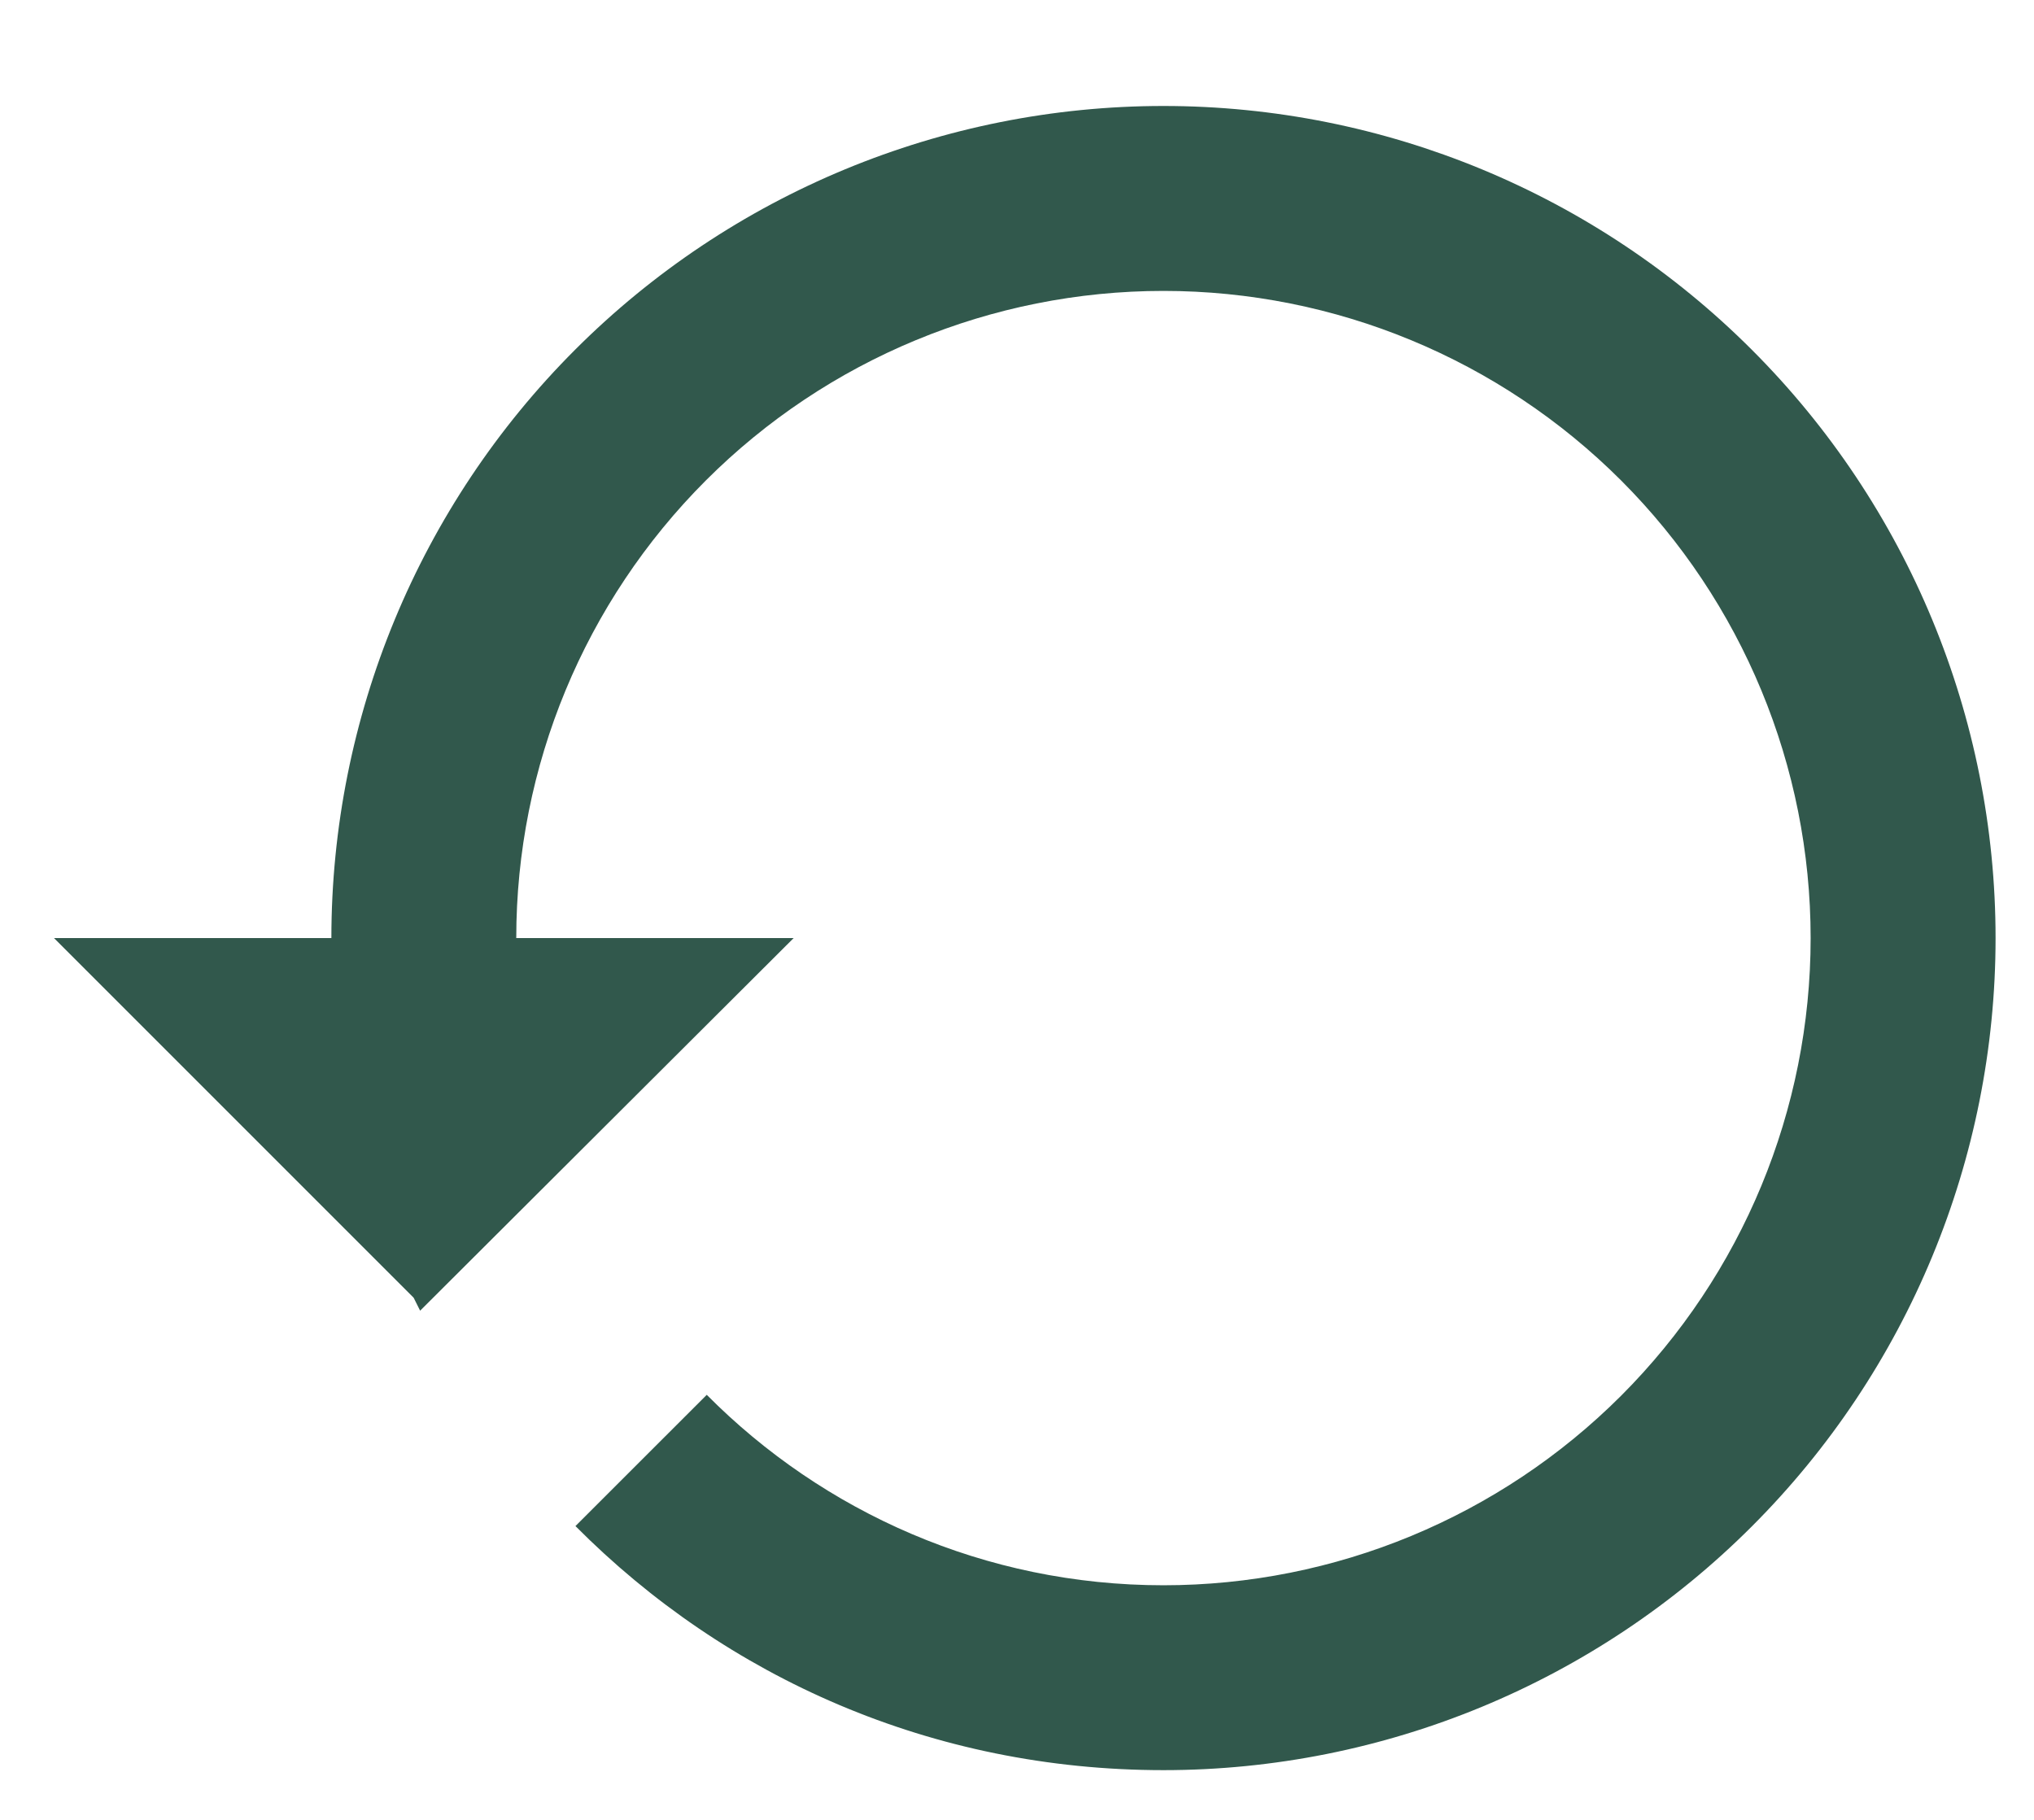 <svg xmlns="http://www.w3.org/2000/svg" width="38" height="34" viewBox="0 0 38 34" fill="none"><g clip-path="url(#clip0_22_1827)"><path d="M21.736 1.98C17.613 1.98 13.659 3.618 10.744 6.534C7.829 9.449 6.191 13.403 6.191 17.526H1.009L7.728 24.245L7.849 24.487L14.827 17.526H9.645C9.645 14.319 10.919 11.244 13.187 8.976C15.454 6.709 18.529 5.435 21.736 5.435C24.943 5.435 28.018 6.709 30.286 8.976C32.553 11.244 33.827 14.319 33.827 17.526C33.827 20.733 32.553 23.808 30.286 26.076C28.018 28.343 24.943 29.617 21.736 29.617C18.403 29.617 15.38 28.252 13.204 26.059L10.751 28.511C13.566 31.344 17.418 33.071 21.736 33.071C25.859 33.071 29.813 31.434 32.728 28.518C35.644 25.603 37.282 21.649 37.282 17.526C37.282 13.403 35.644 9.449 32.728 6.534C29.813 3.618 25.859 1.98 21.736 1.98Z" fill="#31584C"></path></g><defs><clipPath id="clip0_22_1827"><rect width="38" height="32.818" fill="white" transform="translate(0 0.467)"></rect></clipPath></defs></svg>